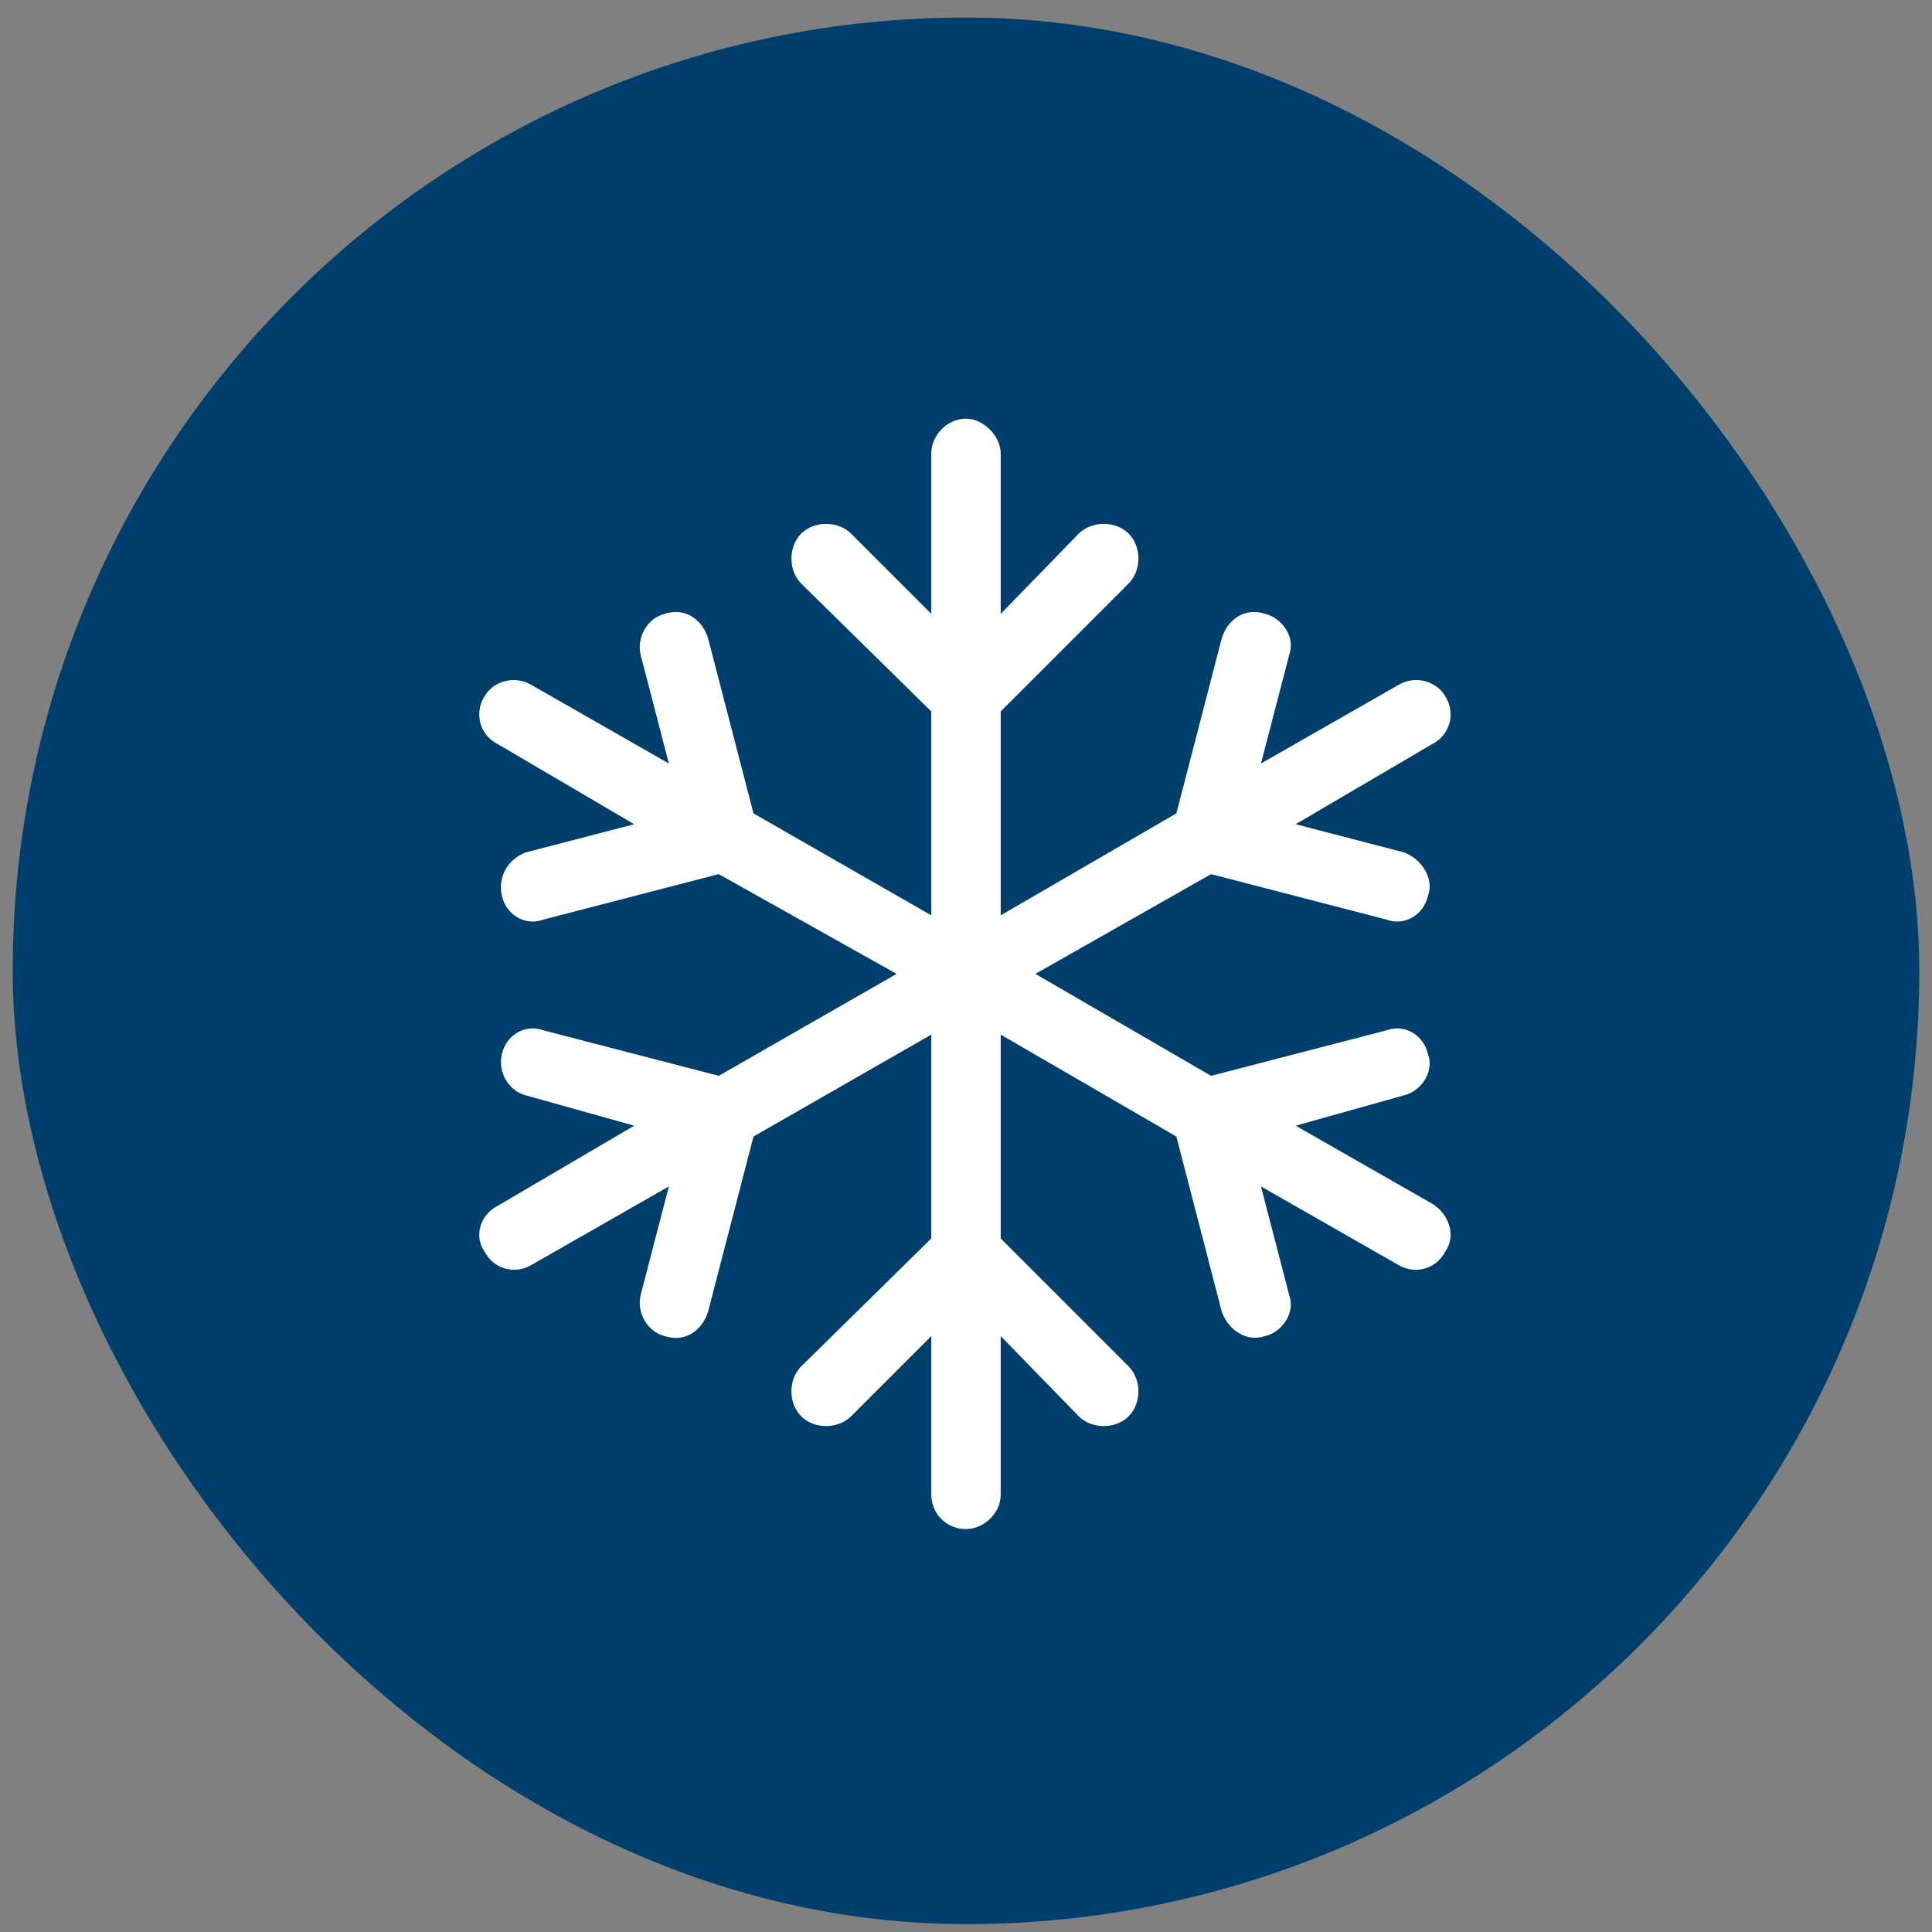 <svg xmlns="http://www.w3.org/2000/svg" width="76" height="76" viewBox="0 0 76 76" fill="none"><rect x="0" y="0" width="76" height="76" fill="#808080" stroke="none"/><rect x="0.5" y="0.69" width="75" height="75" rx="37.5" fill="#003E6B"></rect><path d="M39.365 17.835V24.148L42.436 20.991C42.948 20.48 43.887 20.48 44.398 20.991C44.91 21.503 44.91 22.442 44.398 22.954L39.365 27.987V36.007L46.275 31.997L48.067 25.087C48.323 24.319 49.005 23.892 49.773 24.148C50.456 24.319 50.968 25.087 50.712 25.769L49.603 30.035L54.977 26.963C55.66 26.537 56.513 26.793 56.854 27.39C57.281 28.072 57.025 28.926 56.342 29.267L50.968 32.423L55.233 33.532C55.916 33.788 56.428 34.556 56.172 35.239C56.001 36.007 55.233 36.433 54.551 36.177L47.64 34.386L40.73 38.31L47.64 42.32L54.551 40.528C55.233 40.272 56.001 40.699 56.172 41.467C56.428 42.149 55.916 42.917 55.233 43.087L50.968 44.282L56.342 47.353C57.025 47.78 57.281 48.633 56.854 49.23C56.513 49.912 55.66 50.168 54.977 49.742L49.603 46.671L50.712 50.936C50.968 51.619 50.456 52.386 49.773 52.557C49.005 52.813 48.323 52.301 48.067 51.619L46.275 44.708L39.365 40.699V48.718L44.398 53.752C44.91 54.263 44.91 55.202 44.398 55.714C43.887 56.226 42.948 56.226 42.436 55.714L39.365 52.557V58.785C39.365 59.553 38.683 60.15 38 60.15C37.232 60.15 36.635 59.553 36.635 58.785V52.557L33.478 55.714C32.967 56.226 32.028 56.226 31.516 55.714C31.005 55.202 31.005 54.263 31.516 53.752L36.635 48.718V40.699L29.64 44.708L27.848 51.619C27.592 52.386 26.91 52.813 26.142 52.557C25.459 52.386 25.033 51.619 25.203 50.936L26.312 46.671L20.938 49.742C20.255 50.168 19.402 49.912 19.061 49.23C18.634 48.633 18.89 47.78 19.573 47.438L24.947 44.282L20.682 43.087C19.999 42.917 19.573 42.149 19.743 41.467C19.914 40.699 20.682 40.272 21.364 40.528L28.274 42.32L35.27 38.31L28.274 34.386L21.364 36.177C20.682 36.433 19.914 36.007 19.743 35.239C19.573 34.471 19.999 33.788 20.682 33.532L24.947 32.423L19.573 29.267C18.89 28.926 18.634 28.072 19.061 27.39C19.402 26.793 20.255 26.537 20.938 26.963L26.312 30.035L25.203 25.769C25.033 25.087 25.459 24.319 26.142 24.148C26.91 23.892 27.592 24.319 27.848 25.087L29.64 31.997L36.635 36.007V27.987L31.516 22.954C31.005 22.442 31.005 21.503 31.516 20.991C32.028 20.48 32.967 20.48 33.478 20.991L36.635 24.148V17.835C36.635 17.152 37.232 16.47 38 16.47C38.683 16.47 39.365 17.152 39.365 17.835Z" fill="white"></path></svg>